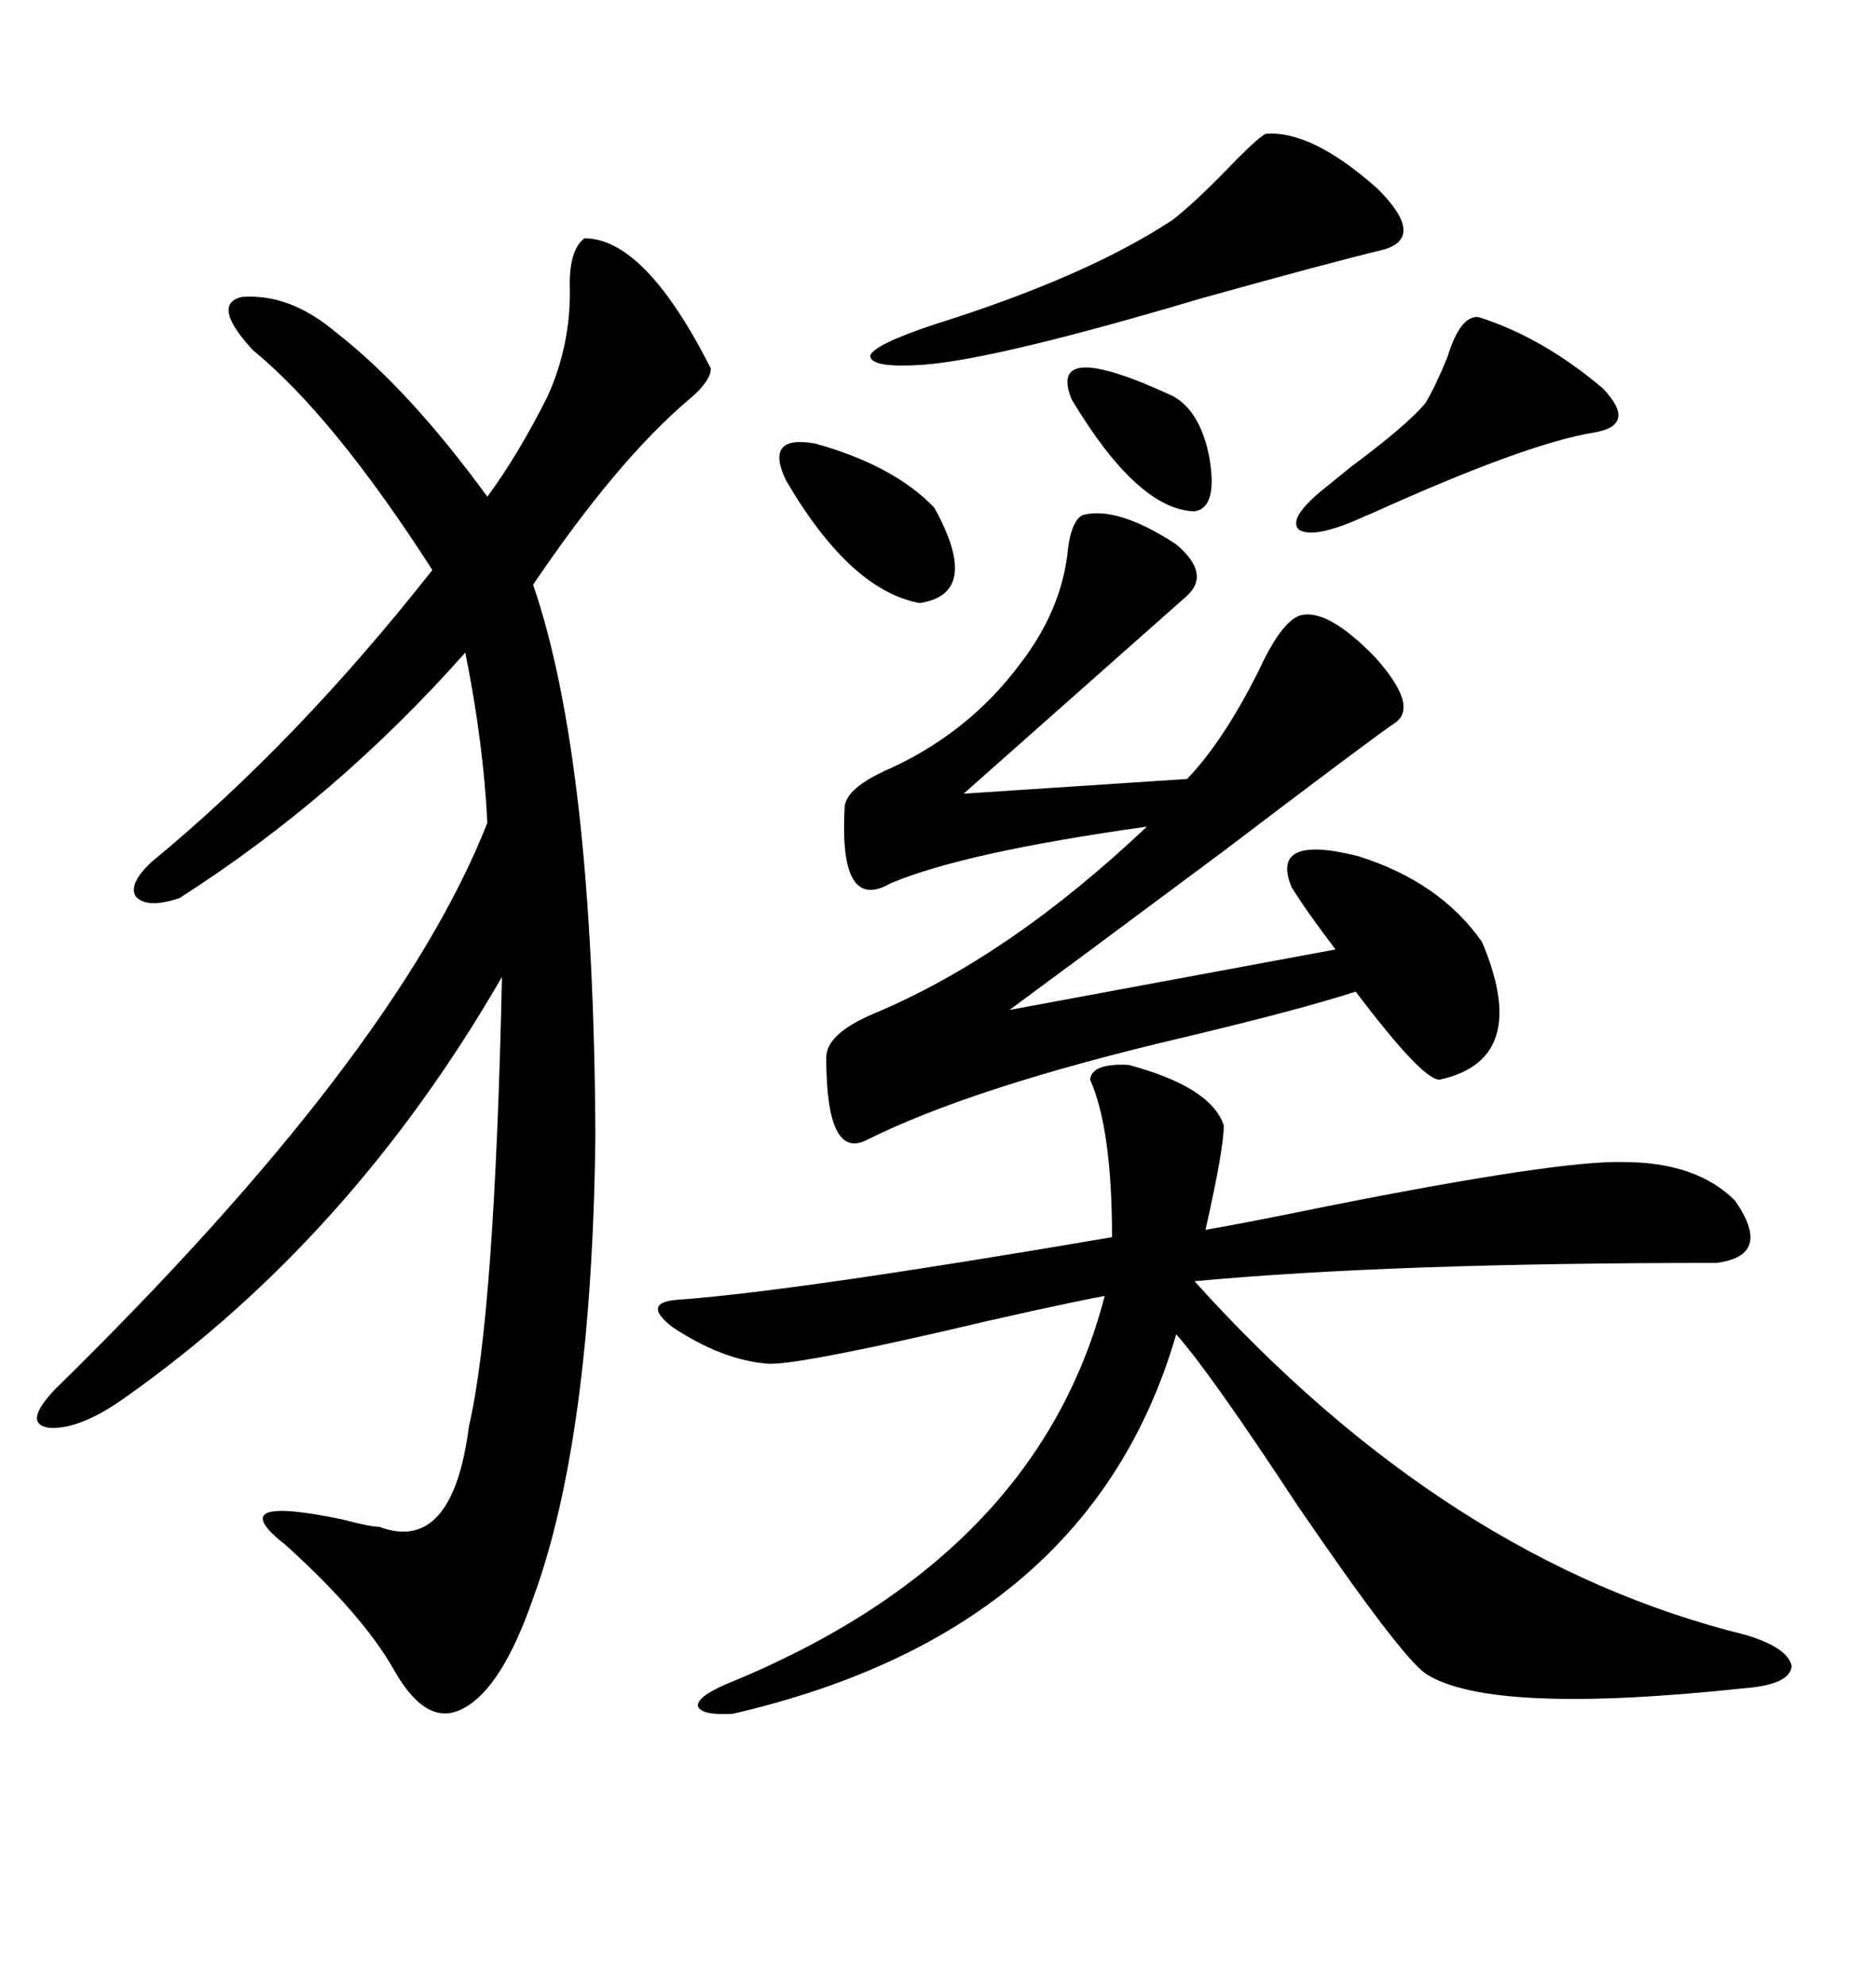 <svg xmlns="http://www.w3.org/2000/svg" xmlns:xlink="http://www.w3.org/1999/xlink" width="300" height="317.285"><path d="M93.46 38.09L93.46 38.09Q103.13 38.09 113.67 58.89L113.67 58.89Q113.67 60.94 110.16 63.87L110.16 63.87Q98.73 73.54 85.25 93.46L85.25 93.46Q94.92 121.58 95.21 181.64L95.21 181.64Q94.63 229.98 85.25 255.47L85.25 255.47Q80.27 269.82 74.12 273.05L74.12 273.05Q68.26 276.27 62.99 266.89L62.99 266.89Q58.01 258.11 45.70 246.97L45.70 246.97Q35.16 238.77 54.79 242.87L54.79 242.87Q59.18 244.04 60.64 244.04L60.64 244.04Q72.36 248.44 75 227.93L75 227.93Q79.10 210.35 80.27 156.15L80.27 156.15Q56.25 197.75 20.21 223.24L20.21 223.24Q12.89 228.52 7.91 228.22L7.91 228.22Q3.52 227.64 8.79 222.07L8.79 222.07Q63.28 168.75 77.93 131.54L77.93 131.54Q77.34 118.95 74.41 104.30L74.41 104.30Q53.91 127.44 28.71 143.55L28.71 143.55Q23.44 145.31 21.68 143.26L21.68 143.26Q20.51 141.21 24.32 137.70L24.32 137.70Q47.46 118.65 69.14 91.11L69.14 91.11Q53.32 66.50 40.43 55.96L40.43 55.96Q33.69 48.63 38.67 47.46L38.67 47.46Q46.29 46.88 53.61 53.03L53.61 53.03Q65.33 62.11 77.93 79.39L77.93 79.39Q82.91 72.66 87.60 63.28L87.60 63.28Q91.41 54.79 91.11 45.41L91.11 45.41Q91.11 39.84 93.46 38.09ZM180.47 170.21L180.47 170.21Q193.65 173.73 195.70 179.88L195.70 179.88Q195.70 183.69 192.77 196.58L192.77 196.58Q199.51 195.41 212.40 192.77L212.40 192.77Q249.32 185.45 259.57 185.74L259.57 185.74Q271.29 185.74 277.44 191.89L277.44 191.89Q283.59 200.68 274.51 201.86L274.51 201.86Q222.36 201.86 191.02 204.79L191.02 204.79Q231.45 249.61 279.20 261.33L279.20 261.33Q285.94 263.38 286.52 266.31L286.52 266.31Q286.23 269.24 279.20 269.82L279.20 269.82Q238.18 274.22 227.93 267.48L227.93 267.48Q223.83 264.55 207.42 240.53L207.42 240.53Q193.36 219.14 188.09 213.28L188.09 213.28Q174.32 260.74 117.19 273.93L117.19 273.93Q112.21 274.22 111.62 272.75L111.62 272.75Q111.33 271.29 116.02 269.24L116.02 269.24Q165.82 249.02 176.66 207.13L176.66 207.13Q166.11 209.18 150 212.99L150 212.99Q126.86 218.26 122.75 217.97L122.75 217.97Q115.43 217.38 107.52 212.11L107.52 212.11Q102.25 208.01 108.98 207.71L108.98 207.71Q128.03 206.25 177.83 197.75L177.83 197.75Q177.83 180.47 174.32 172.56L174.32 172.56Q174.61 169.92 180.47 170.21ZM173.14 82.32L173.14 82.32Q178.71 80.86 188.09 87.01L188.09 87.01Q193.65 91.70 189.84 95.21L189.84 95.21L154.10 126.86L189.84 124.51Q195.70 118.36 201.27 107.23L201.27 107.23Q204.79 99.61 207.71 98.44L207.71 98.44Q212.11 96.97 220.02 105.18L220.02 105.18Q226.76 112.79 223.24 115.43L223.24 115.43Q219.73 117.77 195.41 136.23L195.41 136.23Q170.21 154.98 161.43 161.43L161.43 161.43L213.57 151.76Q208.89 145.61 206.54 141.80L206.54 141.80Q203.03 133.30 217.09 136.82L217.09 136.82Q230.27 140.92 237.01 150.59L237.01 150.59Q244.92 169.34 230.27 172.56L230.27 172.56Q227.64 172.85 216.80 158.50L216.80 158.50Q207.71 161.43 189.26 165.82L189.26 165.82Q155.57 173.73 138.57 182.23L138.57 182.23Q132.13 185.45 132.13 169.04L132.13 169.04Q132.13 165.23 139.75 162.01L139.75 162.01Q161.43 152.93 183.40 132.13L183.40 132.13Q154.10 136.23 142.38 141.21L142.38 141.21Q134.18 145.90 135.06 129.20L135.06 129.20Q135.06 126.27 141.21 123.34L141.21 123.34Q154.69 117.48 163.18 106.05L163.18 106.05Q169.92 97.27 170.80 87.60L170.80 87.60Q171.39 83.20 173.14 82.32ZM202.44 21.39L202.44 21.39Q209.77 20.80 220.31 30.18L220.31 30.18Q227.93 37.79 221.48 39.84L221.48 39.84Q211.82 42.19 191.89 47.75L191.89 47.75Q159.38 57.42 147.66 58.30L147.66 58.30Q139.16 58.89 139.16 56.84L139.16 56.84Q139.75 55.08 149.41 51.86L149.41 51.86Q173.73 44.24 187.50 35.16L187.50 35.16Q191.31 32.23 197.75 25.49L197.75 25.49Q201.56 21.68 202.44 21.39ZM236.43 50.68L236.43 50.68Q246.68 53.91 256.35 62.11L256.35 62.11Q261.91 67.97 254.88 69.14L254.88 69.14Q244.04 70.90 219.43 82.03L219.43 82.03Q217.97 82.62 217.38 82.91L217.38 82.91Q210.06 86.13 207.71 84.67L207.71 84.67Q205.96 82.91 211.23 78.52L211.23 78.52Q212.70 77.34 215.92 74.71L215.92 74.71Q225 67.97 227.93 64.45L227.93 64.45Q229.39 62.11 231.45 57.13L231.45 57.13Q233.50 50.39 236.43 50.68ZM125.68 76.76L125.68 76.76Q122.17 69.43 130.37 70.90L130.37 70.90Q142.97 74.41 149.41 81.15L149.41 81.15Q157.03 94.92 147.07 96.39L147.07 96.39Q135.94 94.34 125.68 76.76ZM171.39 63.87L171.39 63.87Q167.29 53.91 187.50 63.28L187.50 63.28Q191.89 65.63 193.36 72.95L193.36 72.95Q194.82 81.15 191.02 81.74L191.02 81.74Q181.93 81.45 171.39 63.87Z"/></svg>
